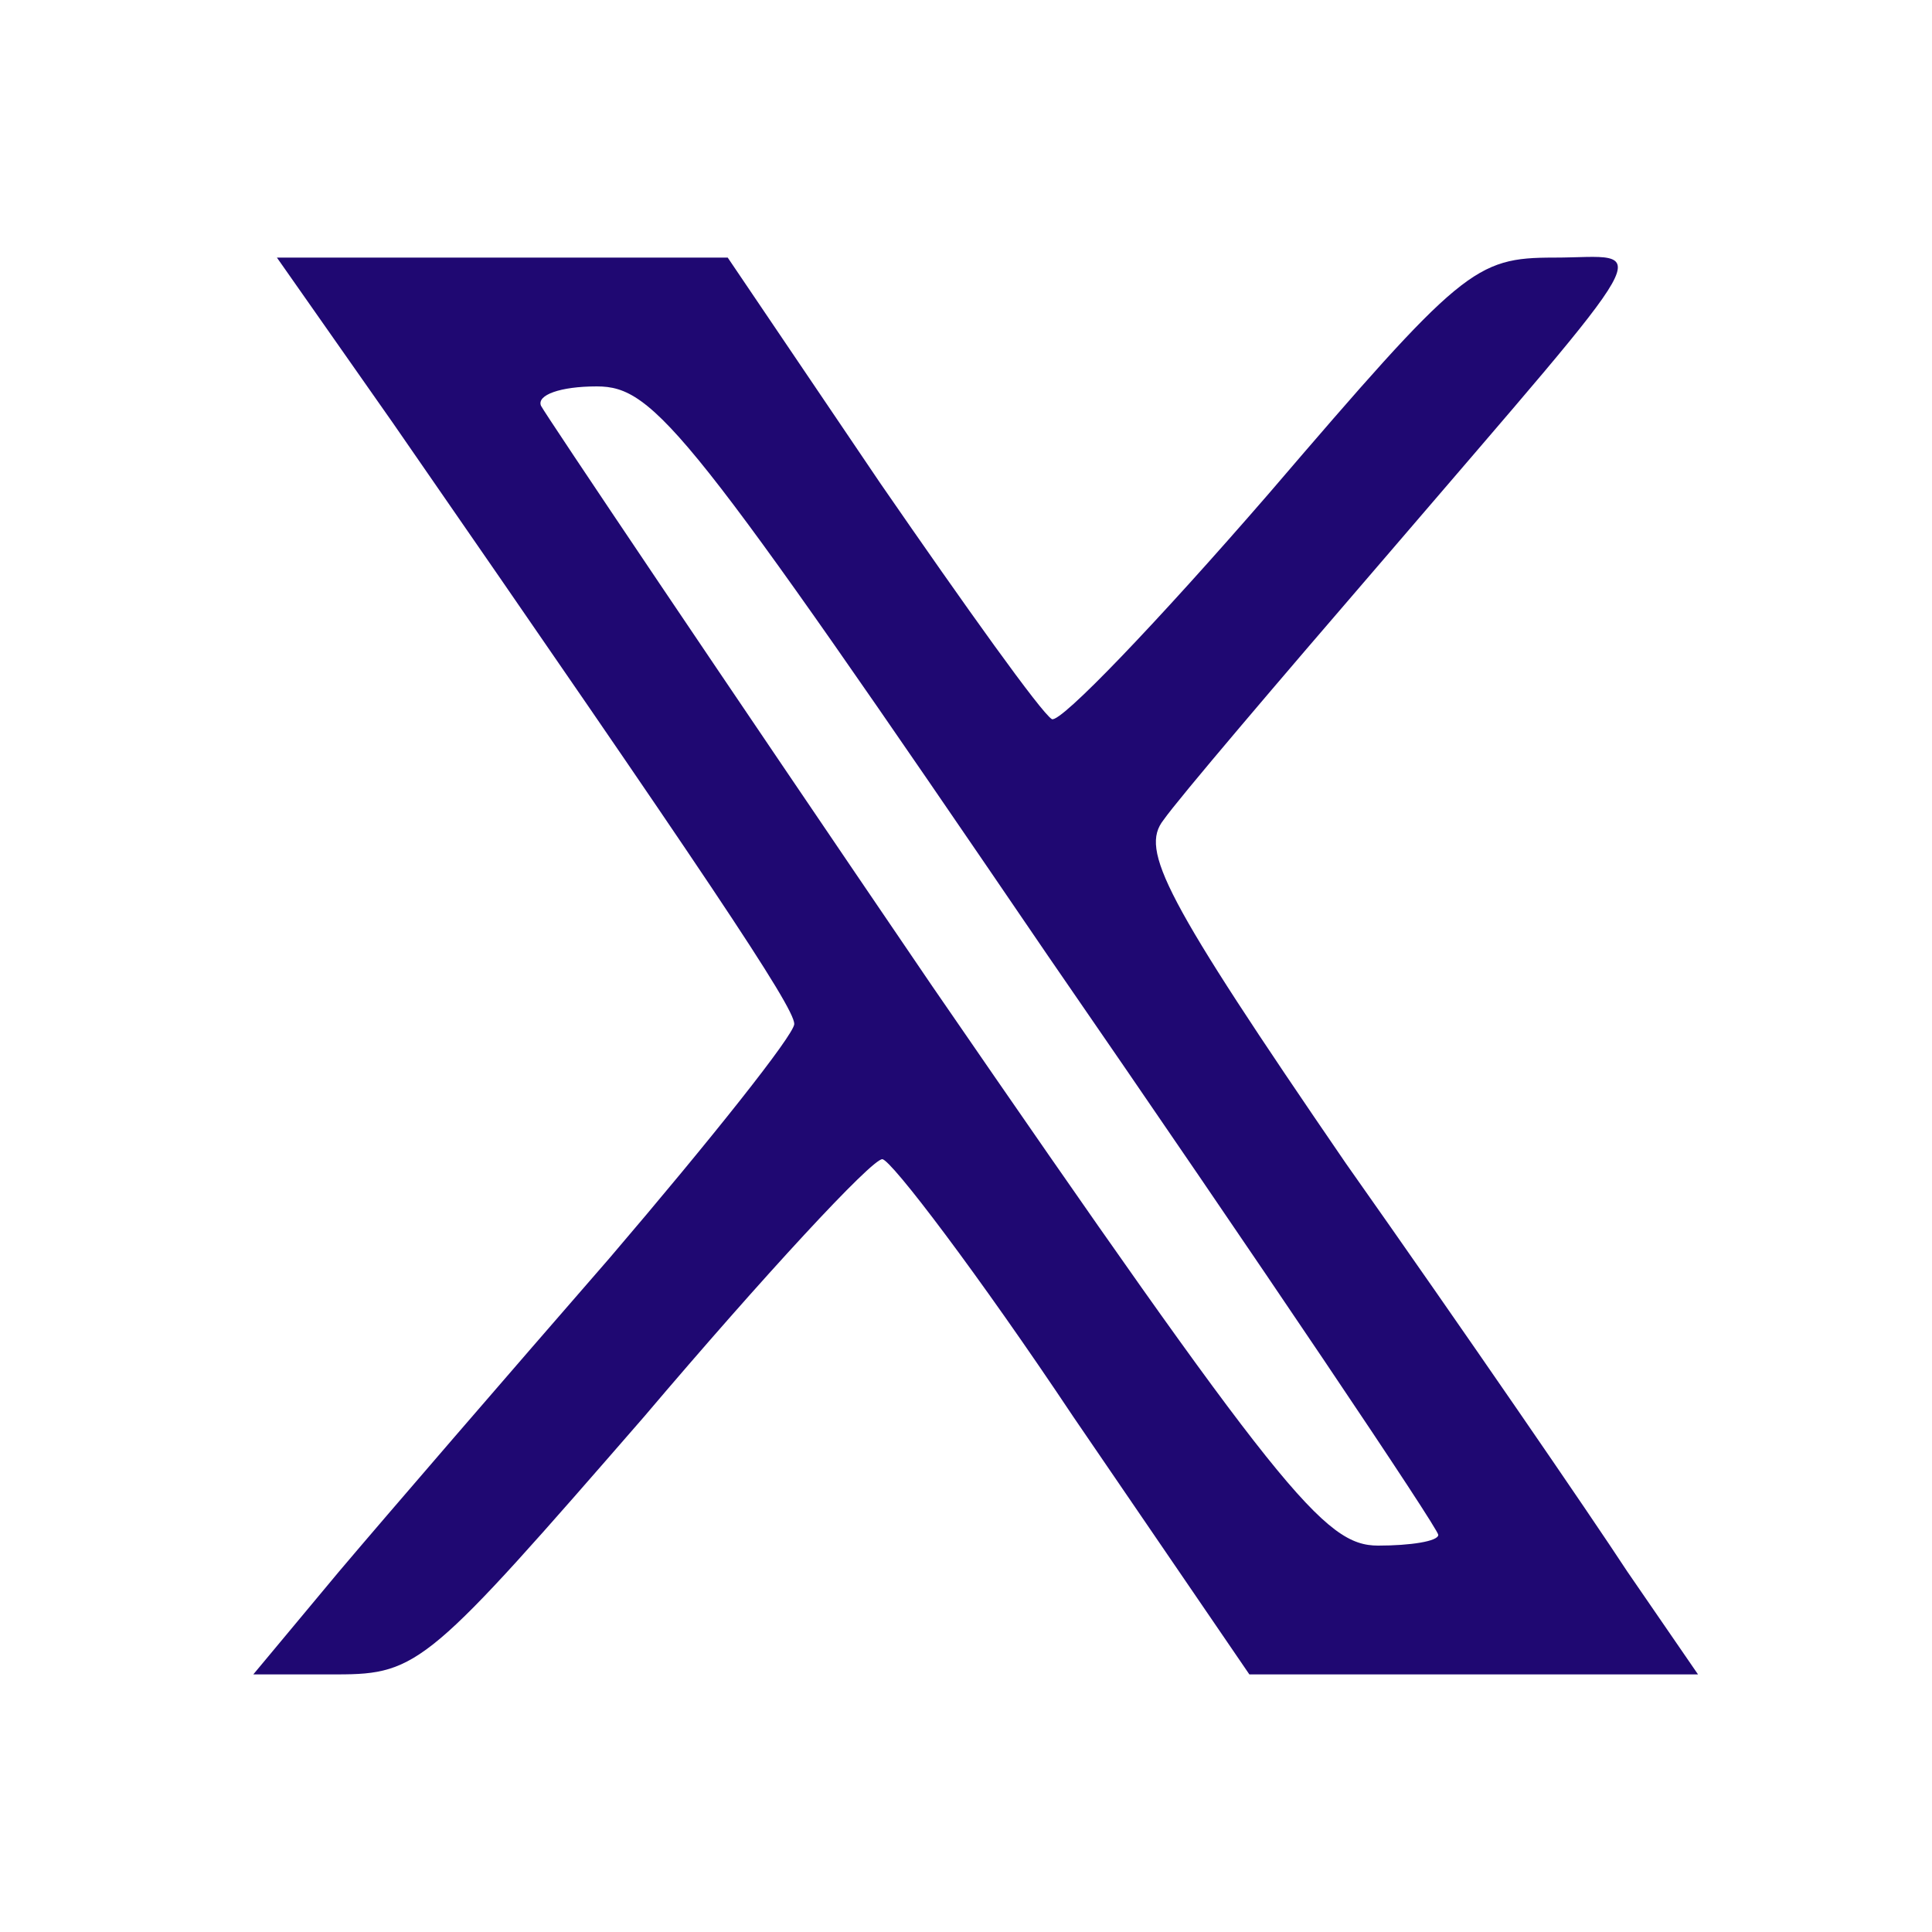 <?xml version="1.0" standalone="no"?>
<!DOCTYPE svg PUBLIC "-//W3C//DTD SVG 20010904//EN"
 "http://www.w3.org/TR/2001/REC-SVG-20010904/DTD/svg10.dtd">
<svg version="1.0" xmlns="http://www.w3.org/2000/svg"
 width="90pt" height="90pt" viewBox="0 0 90 90"
 preserveAspectRatio="xMidYMid meet">

<g transform="translate(0,90) scale(0.1,-0.1)"
fill="#1f0872" stroke="none">
<path d="M183 703 c146 -211 187 -272 187 -280 0 -5 -39 -54 -86 -109 -47 -54
-104 -120 -126 -146 l-40 -48 39 0 c38 0 43 5 143 120 56 66 106 120 111 120
4 0 45 -54 89 -120 l82 -120 104 0 105 0 -33 48 c-17 26 -76 112 -131 190 -85
124 -96 146 -85 160 7 10 53 64 103 122 132 154 124 140 79 140 -37 0 -43 -5
-133 -110 -52 -60 -97 -107 -101 -105 -5 3 -40 52 -80 110 l-71 105 -105 0
-105 0 54 -77z m305 -248 c100 -145 182 -267 182 -270 0 -3 -13 -5 -28 -5 -25
0 -45 24 -208 261 -98 144 -180 266 -182 270 -2 5 9 9 26 9 27 0 43 -20 210
-265z"/>
</g>
</svg>

